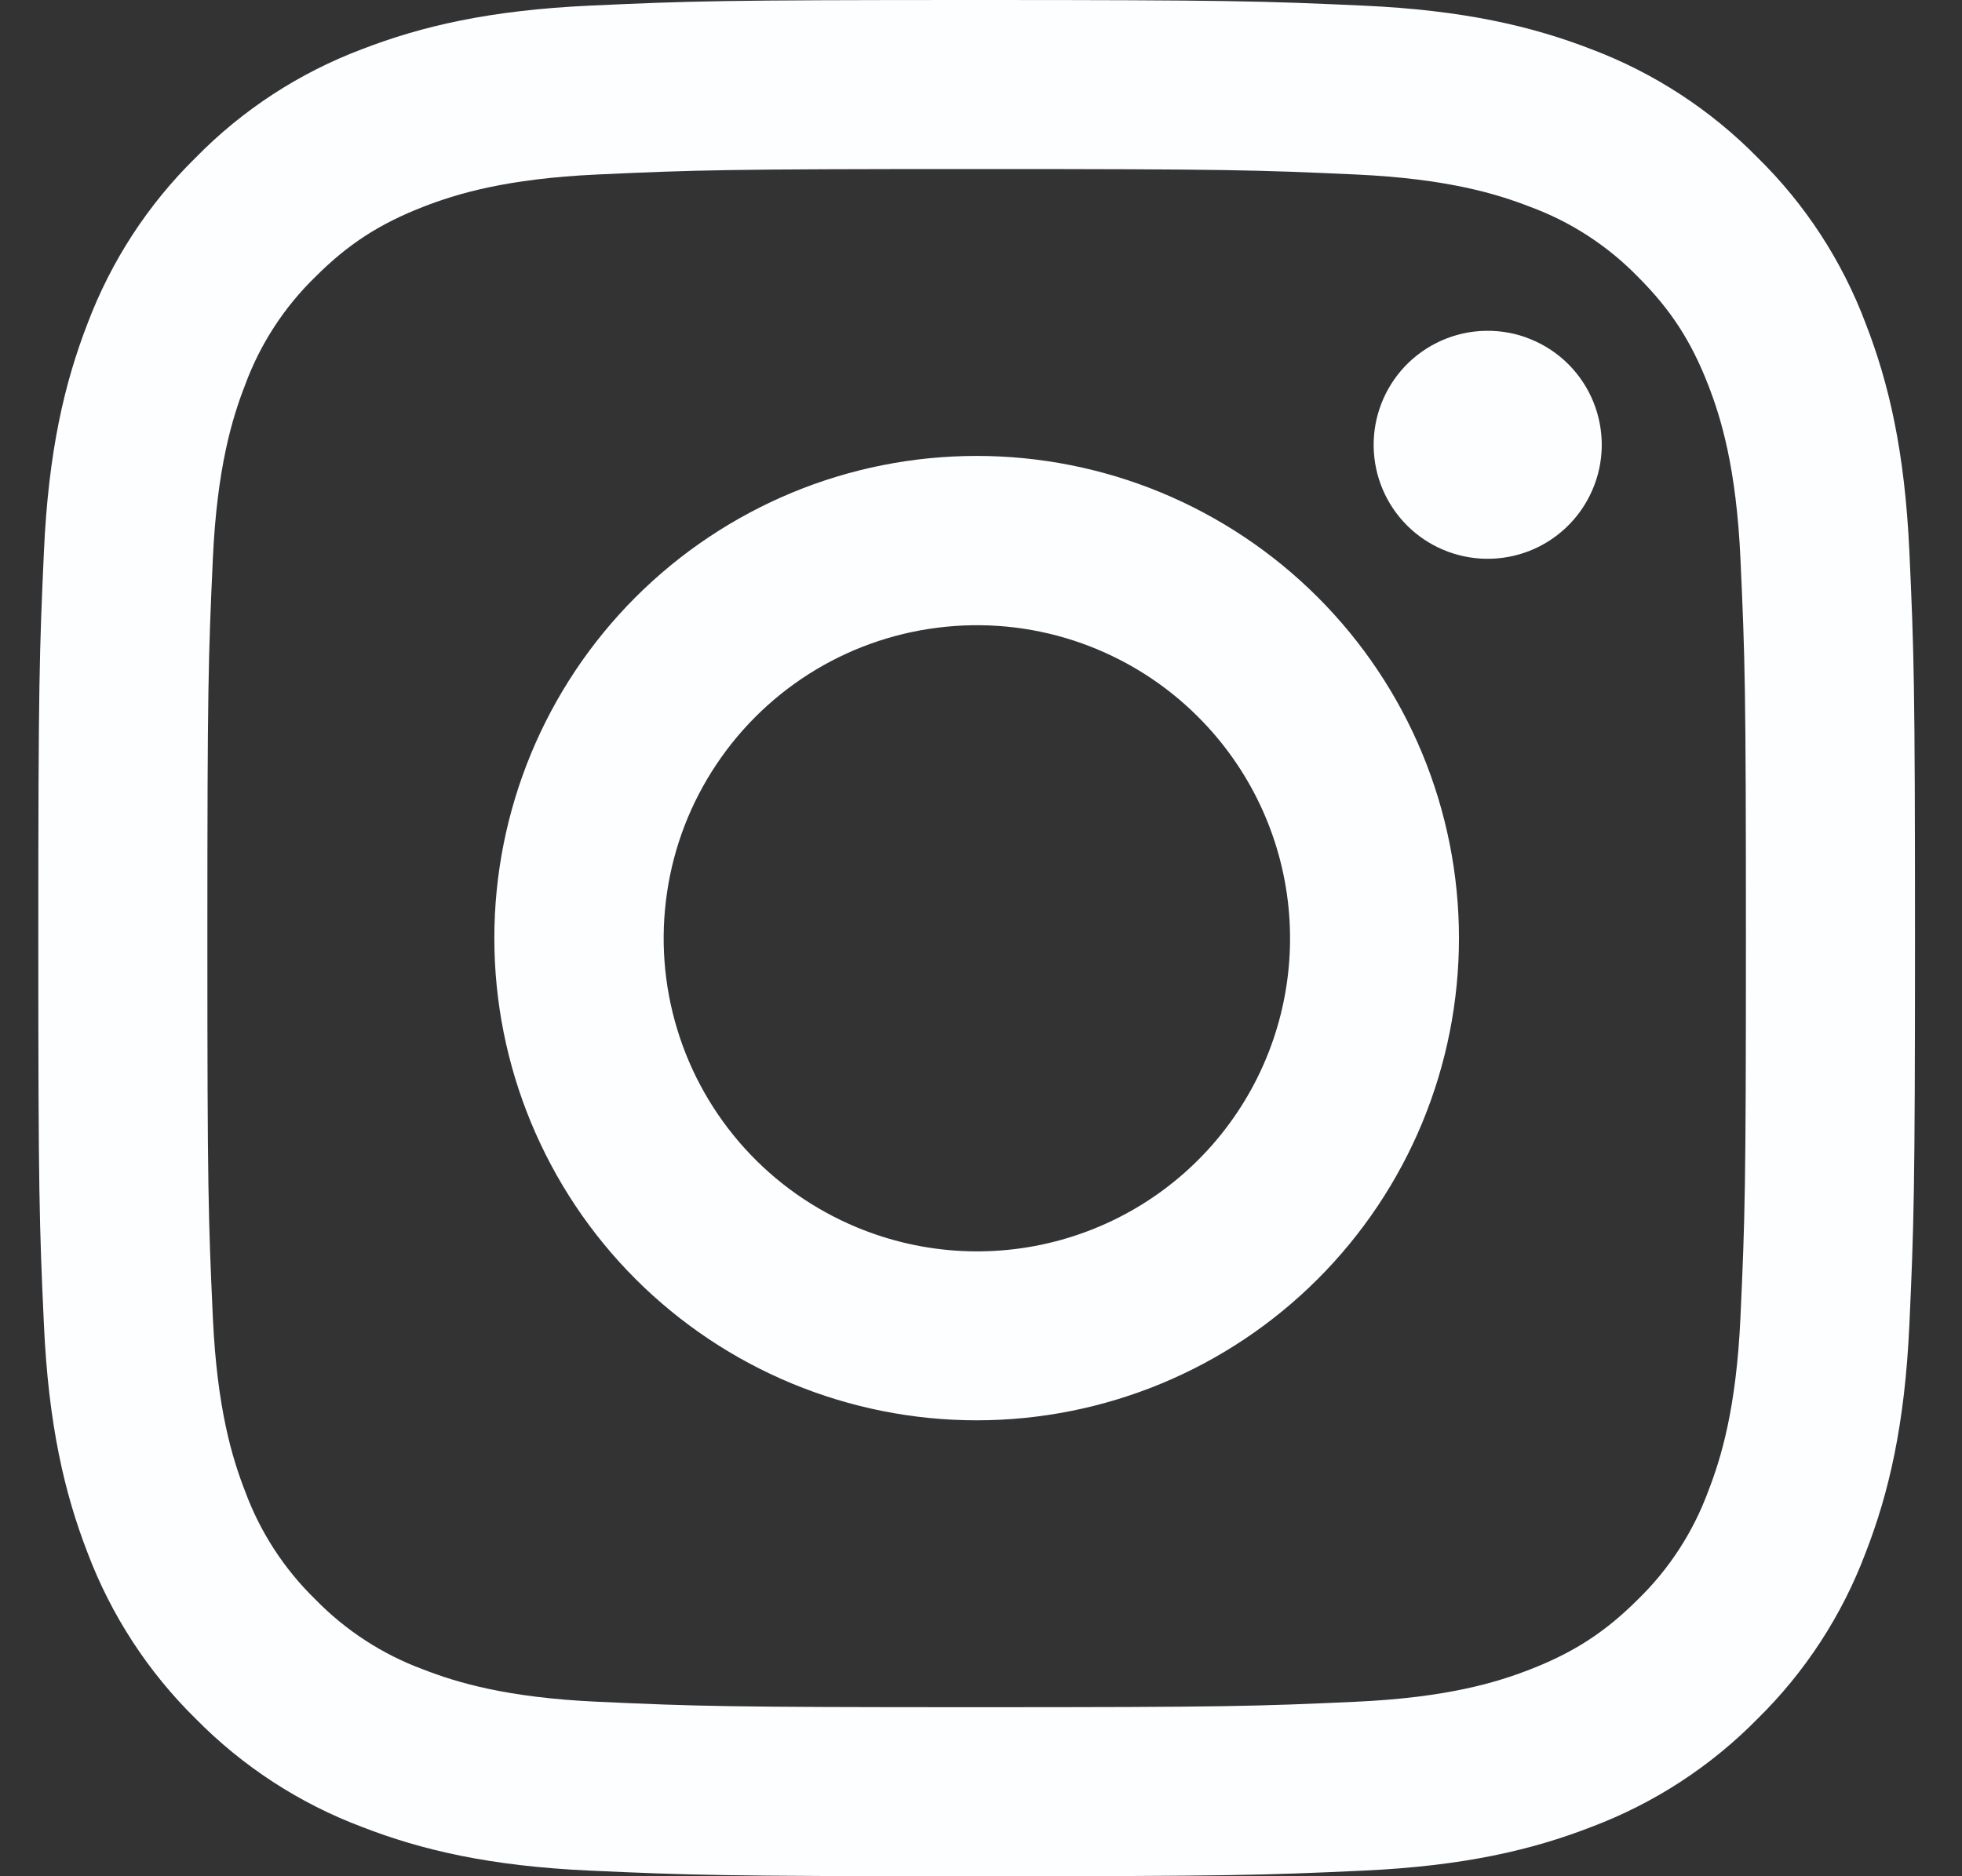 <svg width="23" height="22" viewBox="0 0 23 22" fill="none" xmlns="http://www.w3.org/2000/svg">
<rect x="0" y="0" width="23" height="22" fill="#333333" stroke="none"/>
<path fill-rule="evenodd" clip-rule="evenodd" d="M6.914 0.066C8.087 0.012 8.461 0 11.449 0C14.437 0 14.811 0.013 15.983 0.066C17.155 0.119 17.955 0.306 18.655 0.577C19.388 0.854 20.053 1.287 20.603 1.847C21.163 2.396 21.595 3.06 21.871 3.794C22.143 4.494 22.329 5.294 22.383 6.464C22.437 7.639 22.449 8.013 22.449 11C22.449 13.988 22.436 14.362 22.383 15.535C22.33 16.705 22.143 17.505 21.871 18.205C21.595 18.939 21.163 19.604 20.603 20.154C20.053 20.714 19.388 21.146 18.655 21.422C17.955 21.694 17.155 21.88 15.985 21.934C14.811 21.988 14.437 22 11.449 22C8.461 22 8.087 21.987 6.914 21.934C5.744 21.881 4.944 21.694 4.244 21.422C3.51 21.146 2.845 20.713 2.295 20.154C1.736 19.605 1.303 18.94 1.026 18.206C0.755 17.506 0.569 16.706 0.515 15.536C0.461 14.361 0.449 13.987 0.449 11C0.449 8.012 0.462 7.638 0.515 6.466C0.568 5.294 0.755 4.494 1.026 3.794C1.303 3.06 1.736 2.395 2.296 1.846C2.845 1.286 3.51 0.853 4.243 0.577C4.943 0.306 5.743 0.12 6.913 0.066H6.914ZM15.894 2.046C14.734 1.993 14.386 1.982 11.449 1.982C8.512 1.982 8.164 1.993 7.004 2.046C5.931 2.095 5.349 2.274 4.961 2.425C4.448 2.625 4.081 2.862 3.696 3.247C3.331 3.602 3.05 4.034 2.874 4.512C2.723 4.9 2.544 5.482 2.495 6.555C2.442 7.715 2.431 8.063 2.431 11C2.431 13.937 2.442 14.285 2.495 15.445C2.544 16.518 2.723 17.1 2.874 17.488C3.05 17.965 3.331 18.398 3.696 18.753C4.051 19.118 4.484 19.399 4.961 19.575C5.349 19.726 5.931 19.905 7.004 19.954C8.164 20.007 8.511 20.018 11.449 20.018C14.387 20.018 14.734 20.007 15.894 19.954C16.967 19.905 17.549 19.726 17.937 19.575C18.45 19.375 18.817 19.138 19.202 18.753C19.567 18.398 19.848 17.965 20.024 17.488C20.175 17.1 20.354 16.518 20.403 15.445C20.456 14.285 20.467 13.937 20.467 11C20.467 8.063 20.456 7.715 20.403 6.555C20.354 5.482 20.175 4.9 20.024 4.512C19.824 3.999 19.587 3.632 19.202 3.247C18.847 2.882 18.415 2.601 17.937 2.425C17.549 2.274 16.967 2.095 15.894 2.046ZM10.044 14.391C10.829 14.718 11.703 14.762 12.516 14.516C13.33 14.27 14.033 13.749 14.505 13.042C14.977 12.336 15.189 11.487 15.105 10.641C15.021 9.795 14.646 9.005 14.044 8.405C13.661 8.021 13.196 7.728 12.686 7.545C12.175 7.362 11.63 7.295 11.09 7.349C10.55 7.402 10.028 7.574 9.563 7.853C9.098 8.132 8.7 8.511 8.399 8.962C8.097 9.413 7.899 9.925 7.82 10.462C7.74 10.999 7.78 11.546 7.938 12.066C8.095 12.585 8.366 13.063 8.73 13.465C9.094 13.867 9.543 14.183 10.044 14.391ZM7.451 7.002C7.976 6.477 8.6 6.061 9.286 5.776C9.971 5.492 10.707 5.346 11.449 5.346C12.192 5.346 12.927 5.492 13.613 5.776C14.299 6.061 14.922 6.477 15.447 7.002C15.972 7.527 16.389 8.15 16.673 8.836C16.957 9.522 17.103 10.258 17.103 11C17.103 11.742 16.957 12.478 16.673 13.164C16.389 13.85 15.972 14.473 15.447 14.998C14.387 16.058 12.949 16.654 11.449 16.654C9.95 16.654 8.512 16.058 7.451 14.998C6.391 13.938 5.795 12.499 5.795 11C5.795 9.5 6.391 8.062 7.451 7.002ZM18.357 6.188C18.487 6.065 18.591 5.918 18.663 5.754C18.736 5.59 18.774 5.414 18.777 5.235C18.779 5.056 18.746 4.879 18.679 4.713C18.611 4.547 18.512 4.397 18.385 4.27C18.259 4.144 18.108 4.044 17.942 3.977C17.777 3.909 17.599 3.876 17.42 3.879C17.241 3.881 17.065 3.92 16.901 3.992C16.738 4.064 16.59 4.168 16.467 4.298C16.229 4.551 16.098 4.887 16.103 5.235C16.108 5.583 16.248 5.915 16.494 6.161C16.74 6.407 17.073 6.547 17.42 6.552C17.768 6.557 18.104 6.427 18.357 6.188Z" fill="#FDFEFF"/>
</svg>
